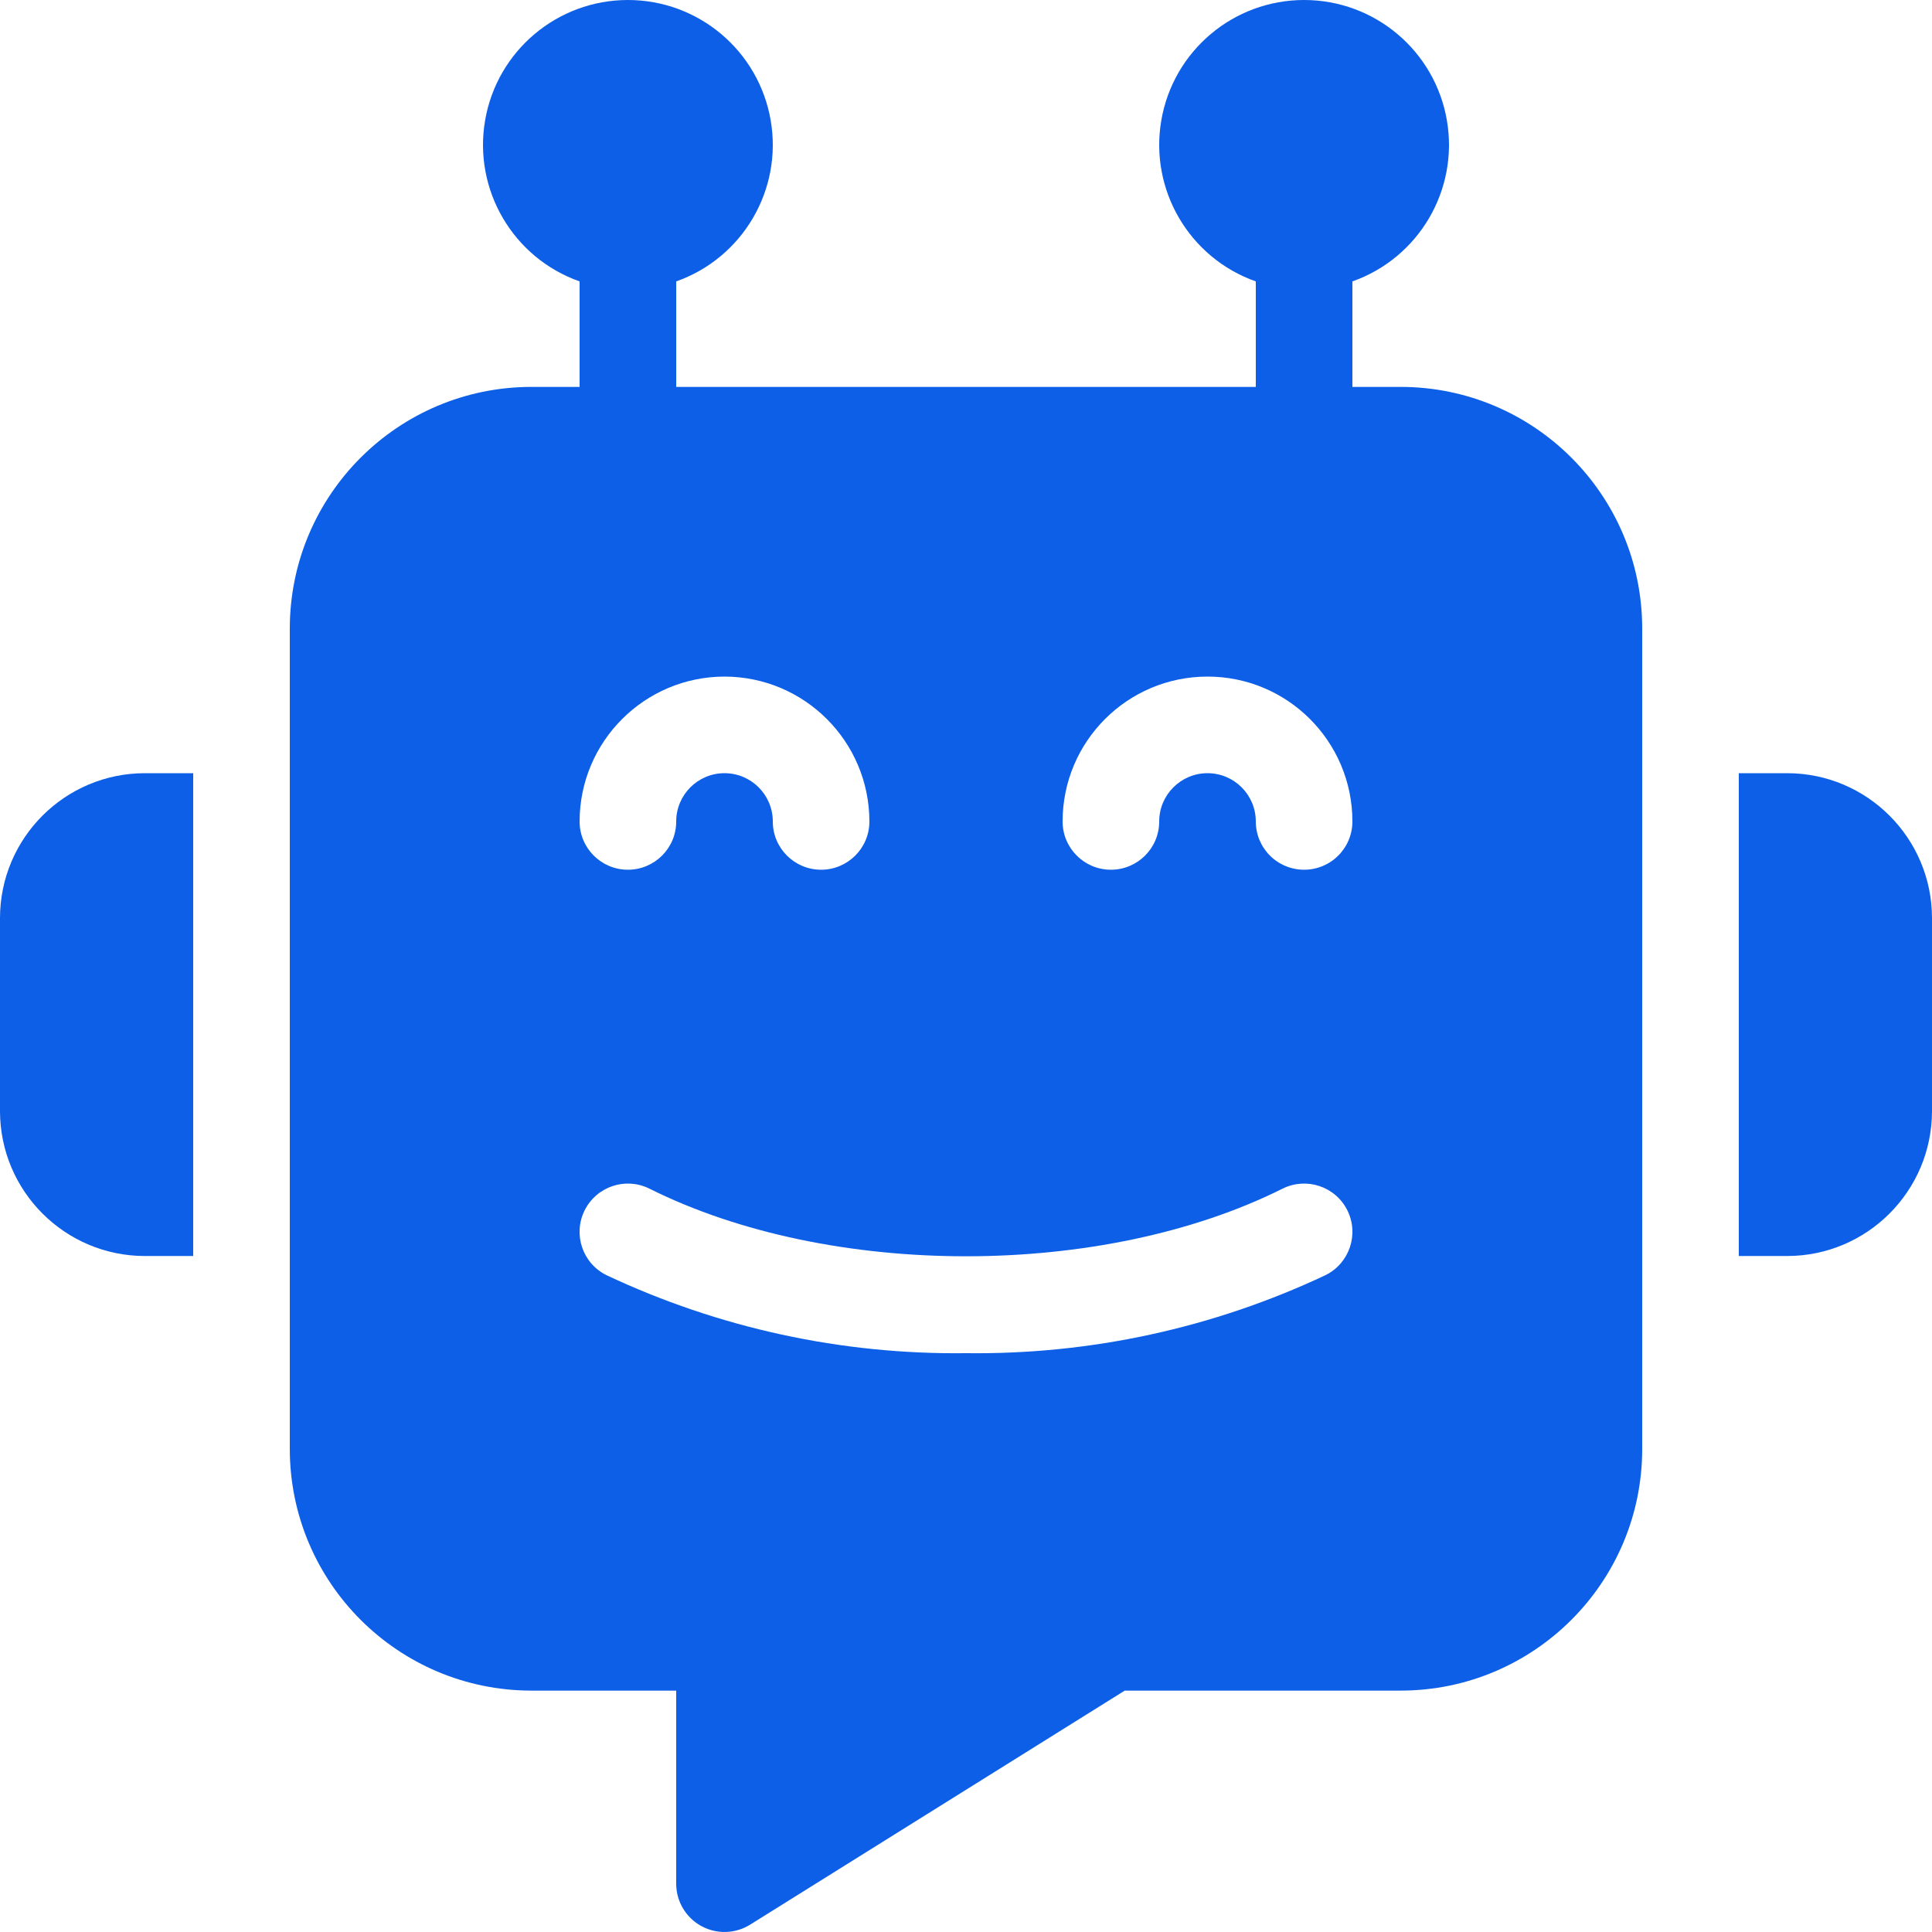 <svg width="35" height="35" viewBox="0 0 35 35" fill="none" xmlns="http://www.w3.org/2000/svg">
<path d="M25.375 7.009H24.5V5.098C25.705 4.672 26.428 3.44 26.212 2.181C25.996 0.921 24.904 0 23.625 0C22.346 0 21.254 0.921 21.038 2.181C20.822 3.44 21.545 4.672 22.75 5.098V7.009H12.25V5.098C13.455 4.672 14.178 3.44 13.962 2.181C13.746 0.921 12.654 0 11.375 0C10.097 0 9.004 0.921 8.788 2.181C8.572 3.44 9.294 4.672 10.5 5.098V7.009H9.625C7.21 7.012 5.253 8.968 5.25 11.383V26.253C5.253 28.668 7.21 30.624 9.625 30.627H12.25V34.126C12.25 34.444 12.423 34.736 12.701 34.89C12.979 35.044 13.319 35.035 13.589 34.867L20.376 30.627H25.375C27.79 30.625 29.748 28.668 29.75 26.253V11.383C29.748 8.968 27.79 7.011 25.375 7.009ZM13.125 12.257C14.574 12.259 15.748 13.433 15.75 14.882C15.75 15.365 15.358 15.756 14.875 15.756C14.392 15.756 14 15.365 14 14.882C14 14.399 13.608 14.007 13.125 14.007C12.642 14.007 12.25 14.399 12.25 14.882C12.25 15.365 11.858 15.756 11.375 15.756C10.892 15.756 10.5 15.365 10.5 14.882C10.502 13.433 11.676 12.259 13.125 12.257ZM24.016 23.099C21.98 24.059 19.751 24.543 17.5 24.514C15.248 24.543 13.02 24.059 10.983 23.099C10.551 22.883 10.376 22.358 10.592 21.925C10.809 21.493 11.334 21.318 11.766 21.534C15.035 23.167 19.966 23.167 23.234 21.534C23.666 21.318 24.192 21.493 24.408 21.925C24.624 22.358 24.448 22.883 24.016 23.099ZM23.625 15.756C23.393 15.756 23.17 15.664 23.006 15.5C22.842 15.336 22.75 15.114 22.75 14.882C22.75 14.399 22.358 14.007 21.875 14.007C21.392 14.007 21 14.399 21 14.882C21 15.365 20.608 15.756 20.125 15.756C19.642 15.756 19.25 15.365 19.25 14.882C19.25 13.432 20.425 12.257 21.875 12.257C23.325 12.257 24.5 13.432 24.5 14.882C24.5 15.114 24.408 15.336 24.244 15.5C24.08 15.664 23.857 15.756 23.625 15.756Z" fill="#0D5FE7"/>
<path d="M32.375 14.007H31.5V22.754H32.375C33.824 22.753 34.998 21.578 35 20.13V16.631C34.998 15.182 33.824 14.008 32.375 14.007Z" fill="#0D5FE7"/>
<path d="M0 16.631V20.13C0.002 21.578 1.176 22.753 2.625 22.754H3.5V14.007H2.625C1.176 14.008 0.002 15.182 0 16.631Z" fill="#0D5FE7"/>
</svg>
